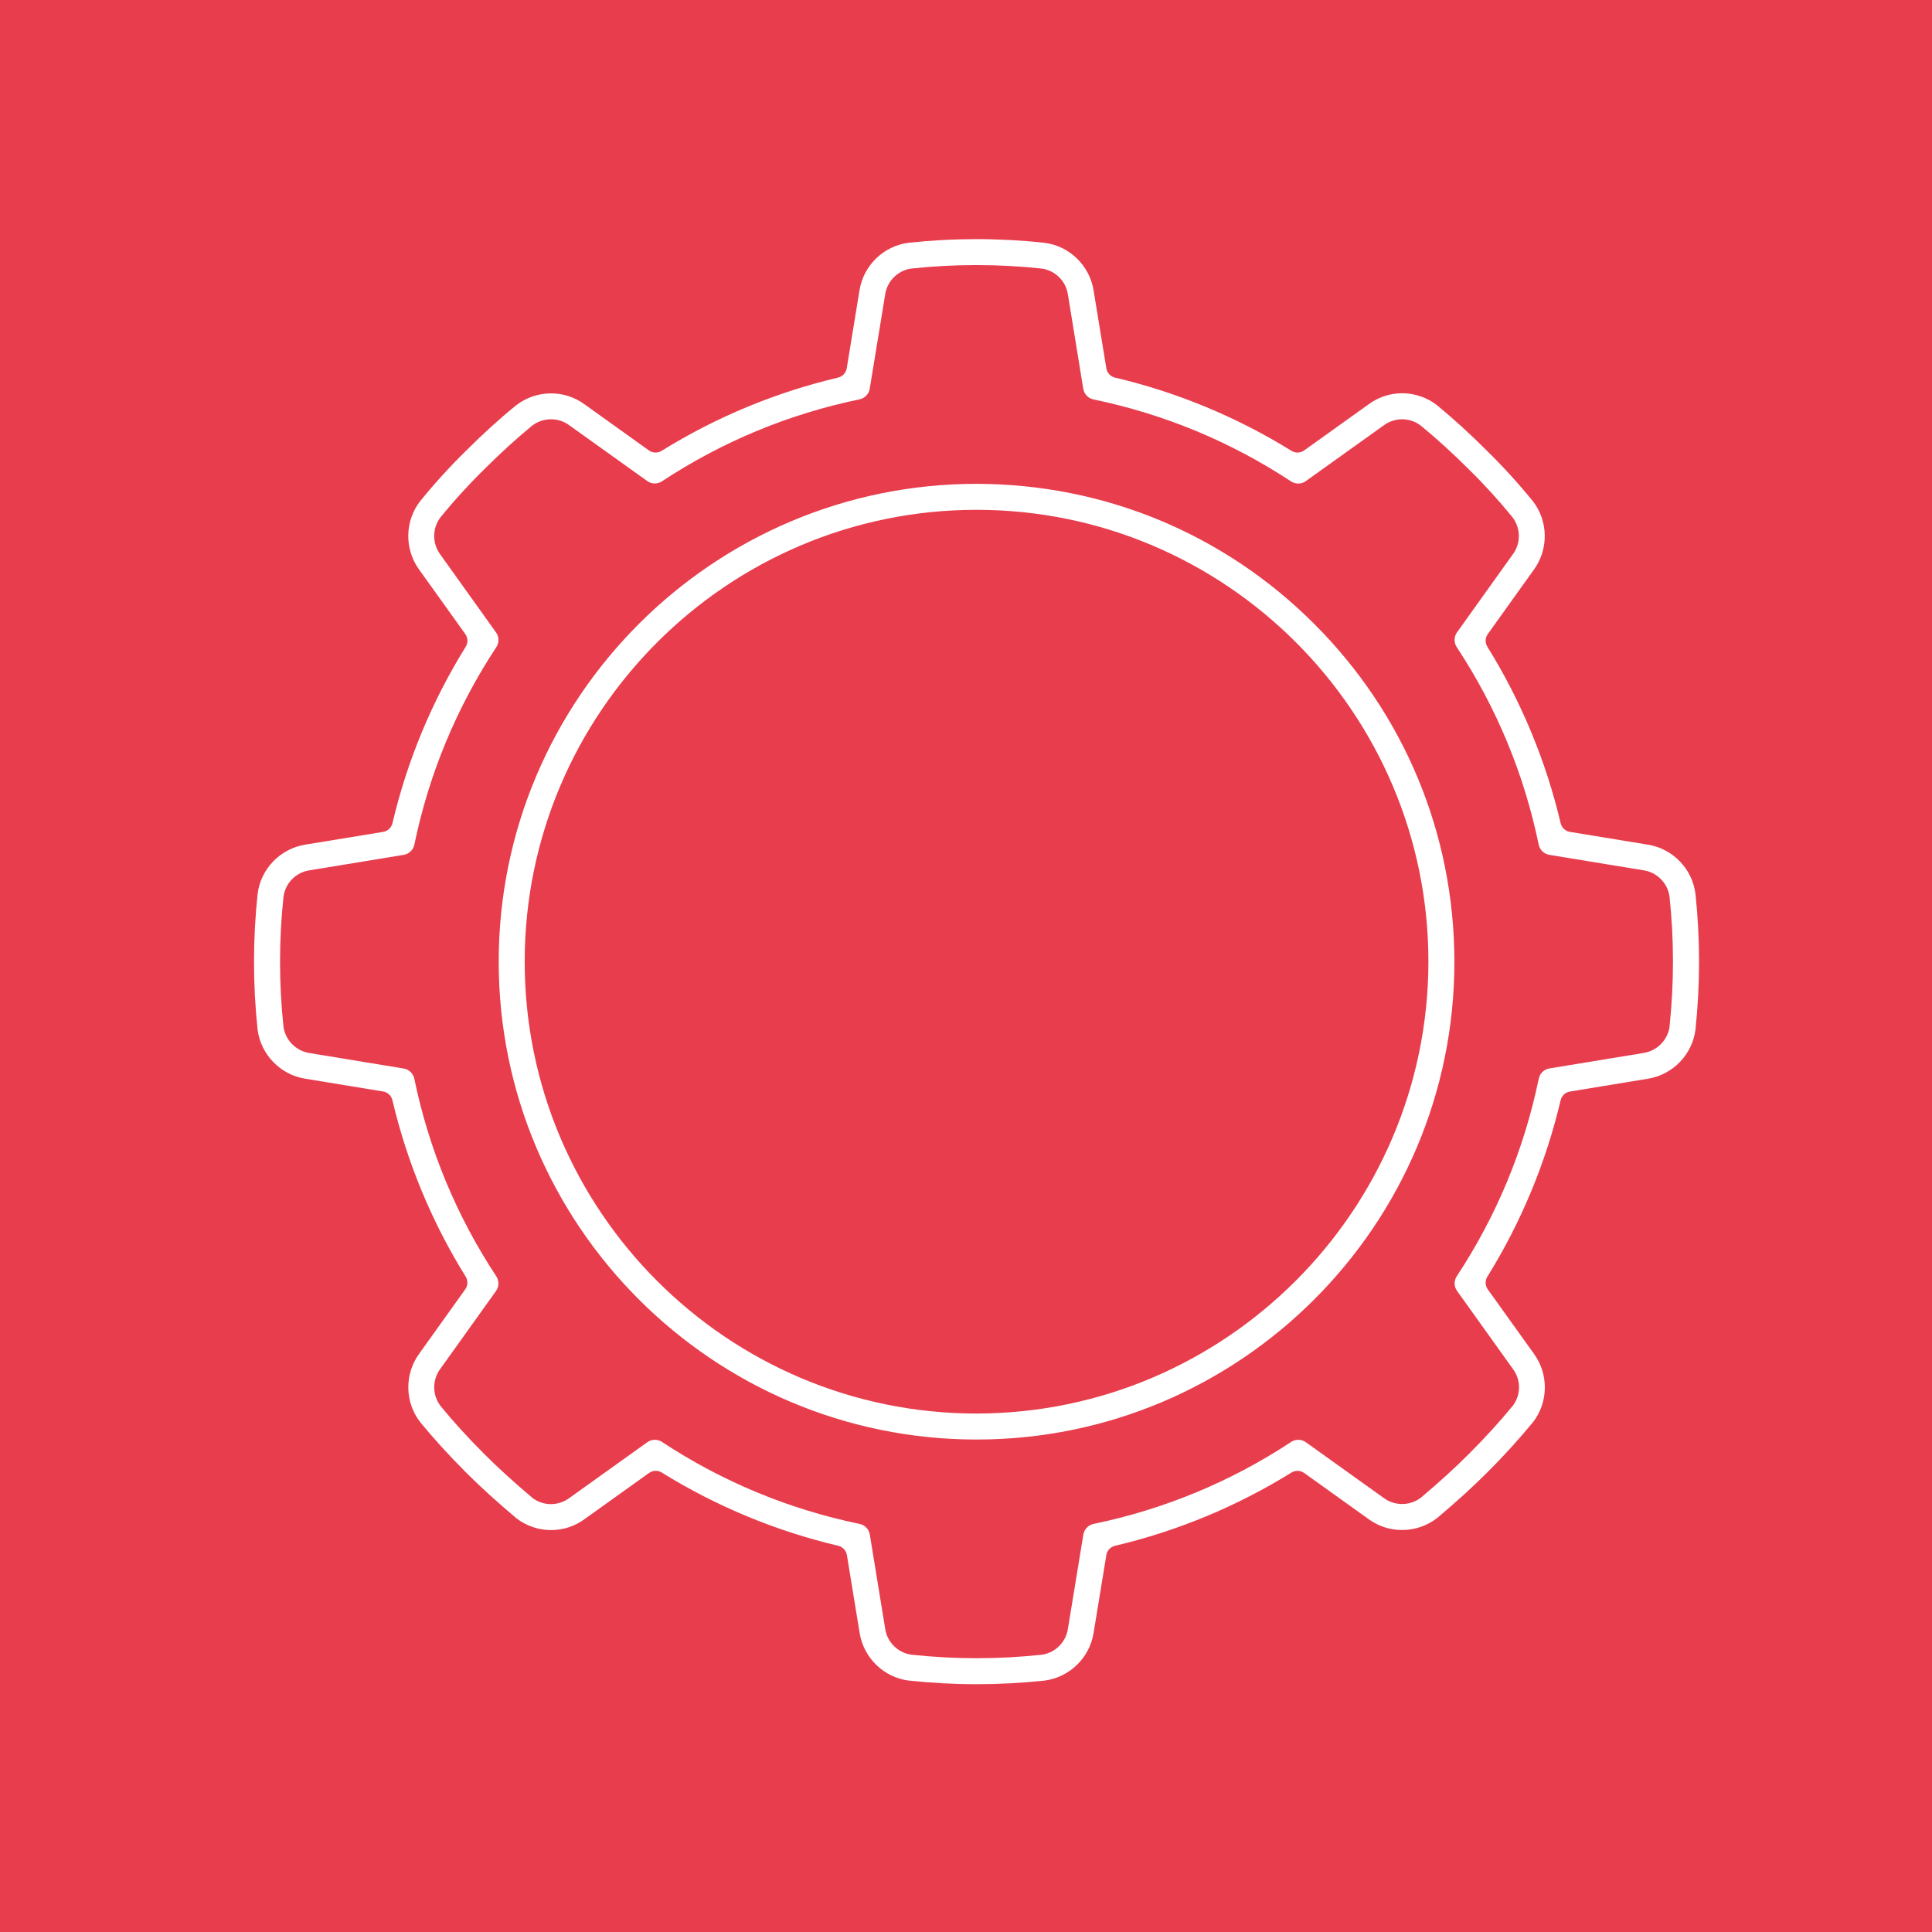 <svg xmlns="http://www.w3.org/2000/svg" xmlns:xlink="http://www.w3.org/1999/xlink" id="Livello_1" x="0px" y="0px" width="389.481px" height="389.481px" viewBox="0 0 389.481 389.481" xml:space="preserve"><rect x="0" y="0" width="389.481" height="389.481" fill="#333333" stroke="none"/><g>	<defs>		<rect id="SVGID_1_" width="389.481" height="389.481"></rect>	</defs>	<clipPath id="SVGID_2_">		<use xlink:href="#SVGID_1_"></use>	</clipPath>			<linearGradient id="SVGID_3_" gradientUnits="userSpaceOnUse" x1="0" y1="389.481" x2="1" y2="389.481" gradientTransform="matrix(401.83 0 0 -401.83 -6.547 156699.625)">		<stop offset="0" style="stop-color:#E83D4D"></stop>		<stop offset="1" style="stop-color:#E83D4D"></stop>	</linearGradient>	<rect clip-path="url(#SVGID_2_)" fill="url(#SVGID_3_)" width="389.481" height="389.481"></rect></g><g>	<defs>		<rect id="SVGID_4_" width="389.481" height="389.481"></rect>	</defs>	<clipPath id="SVGID_5_">		<use xlink:href="#SVGID_4_"></use>	</clipPath>	<path clip-path="url(#SVGID_5_)" fill="#FFFFFF" d="M196.868,290.202c-53.118,0-96.332-43.214-96.332-96.332  c0-53.118,43.214-96.332,96.332-96.332c25.717,0.029,49.896,10.061,68.084,28.248c18.187,18.187,28.219,42.367,28.248,68.087  C293.2,246.988,249.986,290.202,196.868,290.202 M196.868,102.778c-50.228,0-91.092,40.864-91.092,91.092  s40.864,91.092,91.092,91.092c50.171-0.059,91.034-40.921,91.092-91.089C287.96,143.642,247.096,102.778,196.868,102.778"></path>	<path clip-path="url(#SVGID_5_)" fill="#FFFFFF" d="M196.898,339.526c-4.557,0-9.164-0.245-13.693-0.729  c-5.016-0.621-9.104-4.571-9.904-9.601l-2.571-15.7c-0.151-0.921-0.841-1.662-1.75-1.876c-12.597-2.978-24.565-7.944-35.571-14.763  c-0.373-0.232-0.796-0.347-1.217-0.347c-0.473,0-0.945,0.144-1.346,0.432l-12.967,9.282c-1.998,1.468-4.338,2.234-6.789,2.234  c-2.497,0-4.96-0.834-6.943-2.348c-4.034-3.402-7.278-6.351-10.207-9.279c-3.5-3.51-6.601-6.916-9.214-10.12  c-3.14-4.011-3.224-9.729-0.176-13.867l9.242-12.925c0.542-0.759,0.576-1.77,0.083-2.563c-6.824-11-11.793-22.967-14.767-35.569  c-0.214-0.908-0.954-1.599-1.876-1.75l-15.699-2.575c-5.018-0.801-8.963-4.874-9.602-9.905c-0.962-9.041-0.962-18.257,0.005-27.345  c0.611-5.035,4.562-9.135,9.605-9.937l15.7-2.571c0.922-0.151,1.662-0.842,1.877-1.751c2.974-12.601,7.942-24.568,14.767-35.569  c0.493-0.793,0.459-1.805-0.084-2.564l-9.288-12.972c-3.011-4.122-2.93-9.794,0.184-13.81c2.854-3.524,5.976-6.956,9.25-10.162  c3.463-3.457,6.846-6.528,10.073-9.142c1.984-1.56,4.501-2.43,7.06-2.43c2.449,0,4.788,0.763,6.766,2.209l12.97,9.286  c0.402,0.287,0.873,0.432,1.346,0.432c0.422,0,0.844-0.115,1.218-0.347c11.004-6.818,22.972-11.785,35.571-14.764  c0.908-0.215,1.599-0.955,1.75-1.876l2.569-15.699c0.795-5.036,4.873-8.98,9.919-9.606c4.492-0.485,9.097-0.733,13.652-0.733  c4.554,0,9.159,0.248,13.688,0.737c5.033,0.613,9.132,4.563,9.935,9.602l2.571,15.699c0.15,0.921,0.841,1.661,1.75,1.876  c12.598,2.979,24.565,7.946,35.571,14.764c0.372,0.231,0.796,0.347,1.217,0.347c0.473,0,0.944-0.145,1.346-0.432l12.972-9.283  c1.999-1.47,4.338-2.238,6.79-2.238c2.5,0,4.968,0.837,6.951,2.359c3.523,2.906,6.94,6.023,10.157,9.265  c3.264,3.198,6.357,6.595,9.218,10.121c3.127,3.996,3.226,9.695,0.213,13.828l-9.284,12.968c-0.544,0.759-0.576,1.771-0.085,2.565  c6.824,10.999,11.793,22.967,14.769,35.569c0.215,0.909,0.955,1.599,1.876,1.75l15.699,2.575c5.03,0.795,8.973,4.869,9.6,9.91  l0.011,0.073c0.956,9.05,0.955,18.228-0.004,27.278c-0.611,5.03-4.562,9.129-9.601,9.932l-15.705,2.576  c-0.921,0.151-1.661,0.843-1.876,1.75c-2.976,12.603-7.944,24.57-14.769,35.57c-0.491,0.793-0.459,1.805,0.085,2.565l9.288,12.971  c2.996,4.091,2.938,9.726-0.124,13.735c-2.904,3.534-6.022,6.964-9.27,10.194c-2.922,2.922-6.118,5.832-10.062,9.16  c-2.016,1.582-4.535,2.453-7.099,2.453c-2.454,0-4.799-0.766-6.781-2.213l-12.969-9.285c-0.402-0.287-0.874-0.432-1.346-0.432  c-0.422,0-0.844,0.114-1.218,0.346c-11.006,6.818-22.974,11.786-35.571,14.764c-0.908,0.214-1.6,0.955-1.749,1.876l-2.57,15.694  c-0.801,5.025-4.88,8.972-9.919,9.607C206.061,339.281,201.454,339.526,196.898,339.526 M178.443,328.313  c0.384,2.708,2.537,4.867,5.247,5.258c0.027,0.003,0.054,0.007,0.081,0.01c4.343,0.469,8.759,0.705,13.126,0.705  c4.366,0,8.783-0.236,13.126-0.705c0.036-0.004,0.074-0.009,0.111-0.015c2.666-0.421,4.781-2.573,5.157-5.243l3.108-18.971  c0.175-1.062,1.001-1.922,2.056-2.139c14.271-2.953,27.677-8.516,39.844-16.531c0.424-0.277,0.92-0.426,1.432-0.426  c0.551,0,1.077,0.17,1.525,0.489l15.658,11.21c1.089,0.813,2.383,1.244,3.744,1.244c1.372,0,2.675-0.437,3.77-1.264  c0.034-0.025,0.067-0.052,0.101-0.079c3.722-3.146,6.77-5.926,9.592-8.748c3.292-3.293,6.271-6.564,8.854-9.725  c0.031-0.038,0.062-0.076,0.09-0.115c1.584-2.207,1.549-5.148-0.087-7.317l-11.241-15.708c-0.634-0.886-0.657-2.048-0.06-2.96  c8.018-12.162,13.581-25.566,16.532-39.838c0.218-1.053,1.079-1.879,2.141-2.054l18.988-3.117c2.678-0.424,4.785-2.515,5.231-5.202  c0.023-0.143,0.032-0.286,0.03-0.427c0.894-8.594,0.884-17.303-0.031-25.894c-0.004-0.035-0.009-0.069-0.015-0.103  c-0.408-2.682-2.563-4.817-5.246-5.203l-18.974-3.113c-1.061-0.175-1.921-1-2.14-2.055c-2.95-14.269-8.515-27.674-16.535-39.841  c-0.586-0.893-0.563-2.083,0.063-2.956l11.202-15.658c1.661-2.203,1.694-5.182,0.079-7.424c-0.026-0.036-0.053-0.071-0.081-0.105  c-2.729-3.364-5.684-6.609-8.778-9.644c-3.317-3.314-6.609-6.308-9.77-8.886c-0.041-0.033-0.082-0.064-0.125-0.094  c-1.056-0.749-2.298-1.144-3.592-1.144c-1.347,0-2.676,0.446-3.749,1.258l-15.667,11.211c-0.447,0.32-0.975,0.489-1.524,0.489  c-0.512,0-1.008-0.149-1.436-0.429c-12.163-8.012-25.568-13.574-39.837-16.528c-1.059-0.217-1.886-1.078-2.061-2.141l-3.092-18.976  c-0.381-2.709-2.531-4.869-5.241-5.26c-0.026-0.004-0.055-0.007-0.082-0.01c-4.343-0.468-8.76-0.705-13.128-0.705  c-4.368,0-8.785,0.237-13.128,0.705c-0.037,0.004-0.074,0.009-0.111,0.014c-2.669,0.419-4.786,2.573-5.159,5.246l-3.108,18.969  c-0.174,1.06-1,1.921-2.054,2.139c-14.27,2.952-27.677,8.514-39.846,16.531c-0.424,0.277-0.92,0.425-1.432,0.425  c-0.55,0-1.077-0.169-1.525-0.489L114.82,85.769c-1.089-0.813-2.382-1.243-3.743-1.243c-1.371,0-2.675,0.437-3.769,1.263  c-0.025,0.019-0.049,0.037-0.073,0.057c-3.112,2.548-6.349,5.499-9.62,8.77c-3.114,3.049-6.101,6.329-8.861,9.733  c-0.036,0.044-0.071,0.09-0.103,0.137c-1.542,2.22-1.489,5.156,0.127,7.318l11.22,15.692c0.635,0.887,0.658,2.049,0.061,2.961  c-8.015,12.157-13.576,25.557-16.528,39.823c-0.218,1.053-1.079,1.879-2.141,2.053l-18.959,3.113  c-2.71,0.381-4.874,2.532-5.267,5.244c-0.004,0.029-0.008,0.057-0.011,0.086c-0.93,8.71-0.93,17.542,0,26.252  c0.006,0.057,0.014,0.114,0.024,0.17c0.481,2.634,2.582,4.682,5.228,5.095l18.976,3.114c1.062,0.175,1.922,1,2.14,2.055  c2.951,14.271,8.515,27.676,16.536,39.843c0.585,0.892,0.561,2.082-0.064,2.955l-11.201,15.657  c-1.68,2.225-1.671,5.313,0.026,7.528c0.014,0.018,0.029,0.038,0.044,0.056c2.523,3.091,5.473,6.327,8.768,9.623  c2.849,2.85,5.95,5.67,9.758,8.878c0.061,0.052,0.124,0.1,0.19,0.145c1.034,0.703,2.242,1.075,3.492,1.074  c1.351,0,2.684-0.449,3.76-1.267l15.664-11.209c0.447-0.319,0.974-0.488,1.524-0.488c0.512,0,1.008,0.148,1.436,0.429  c12.167,8.013,25.573,13.575,39.843,16.527c1.054,0.219,1.879,1.079,2.054,2.141L178.443,328.313z"></path></g></svg>